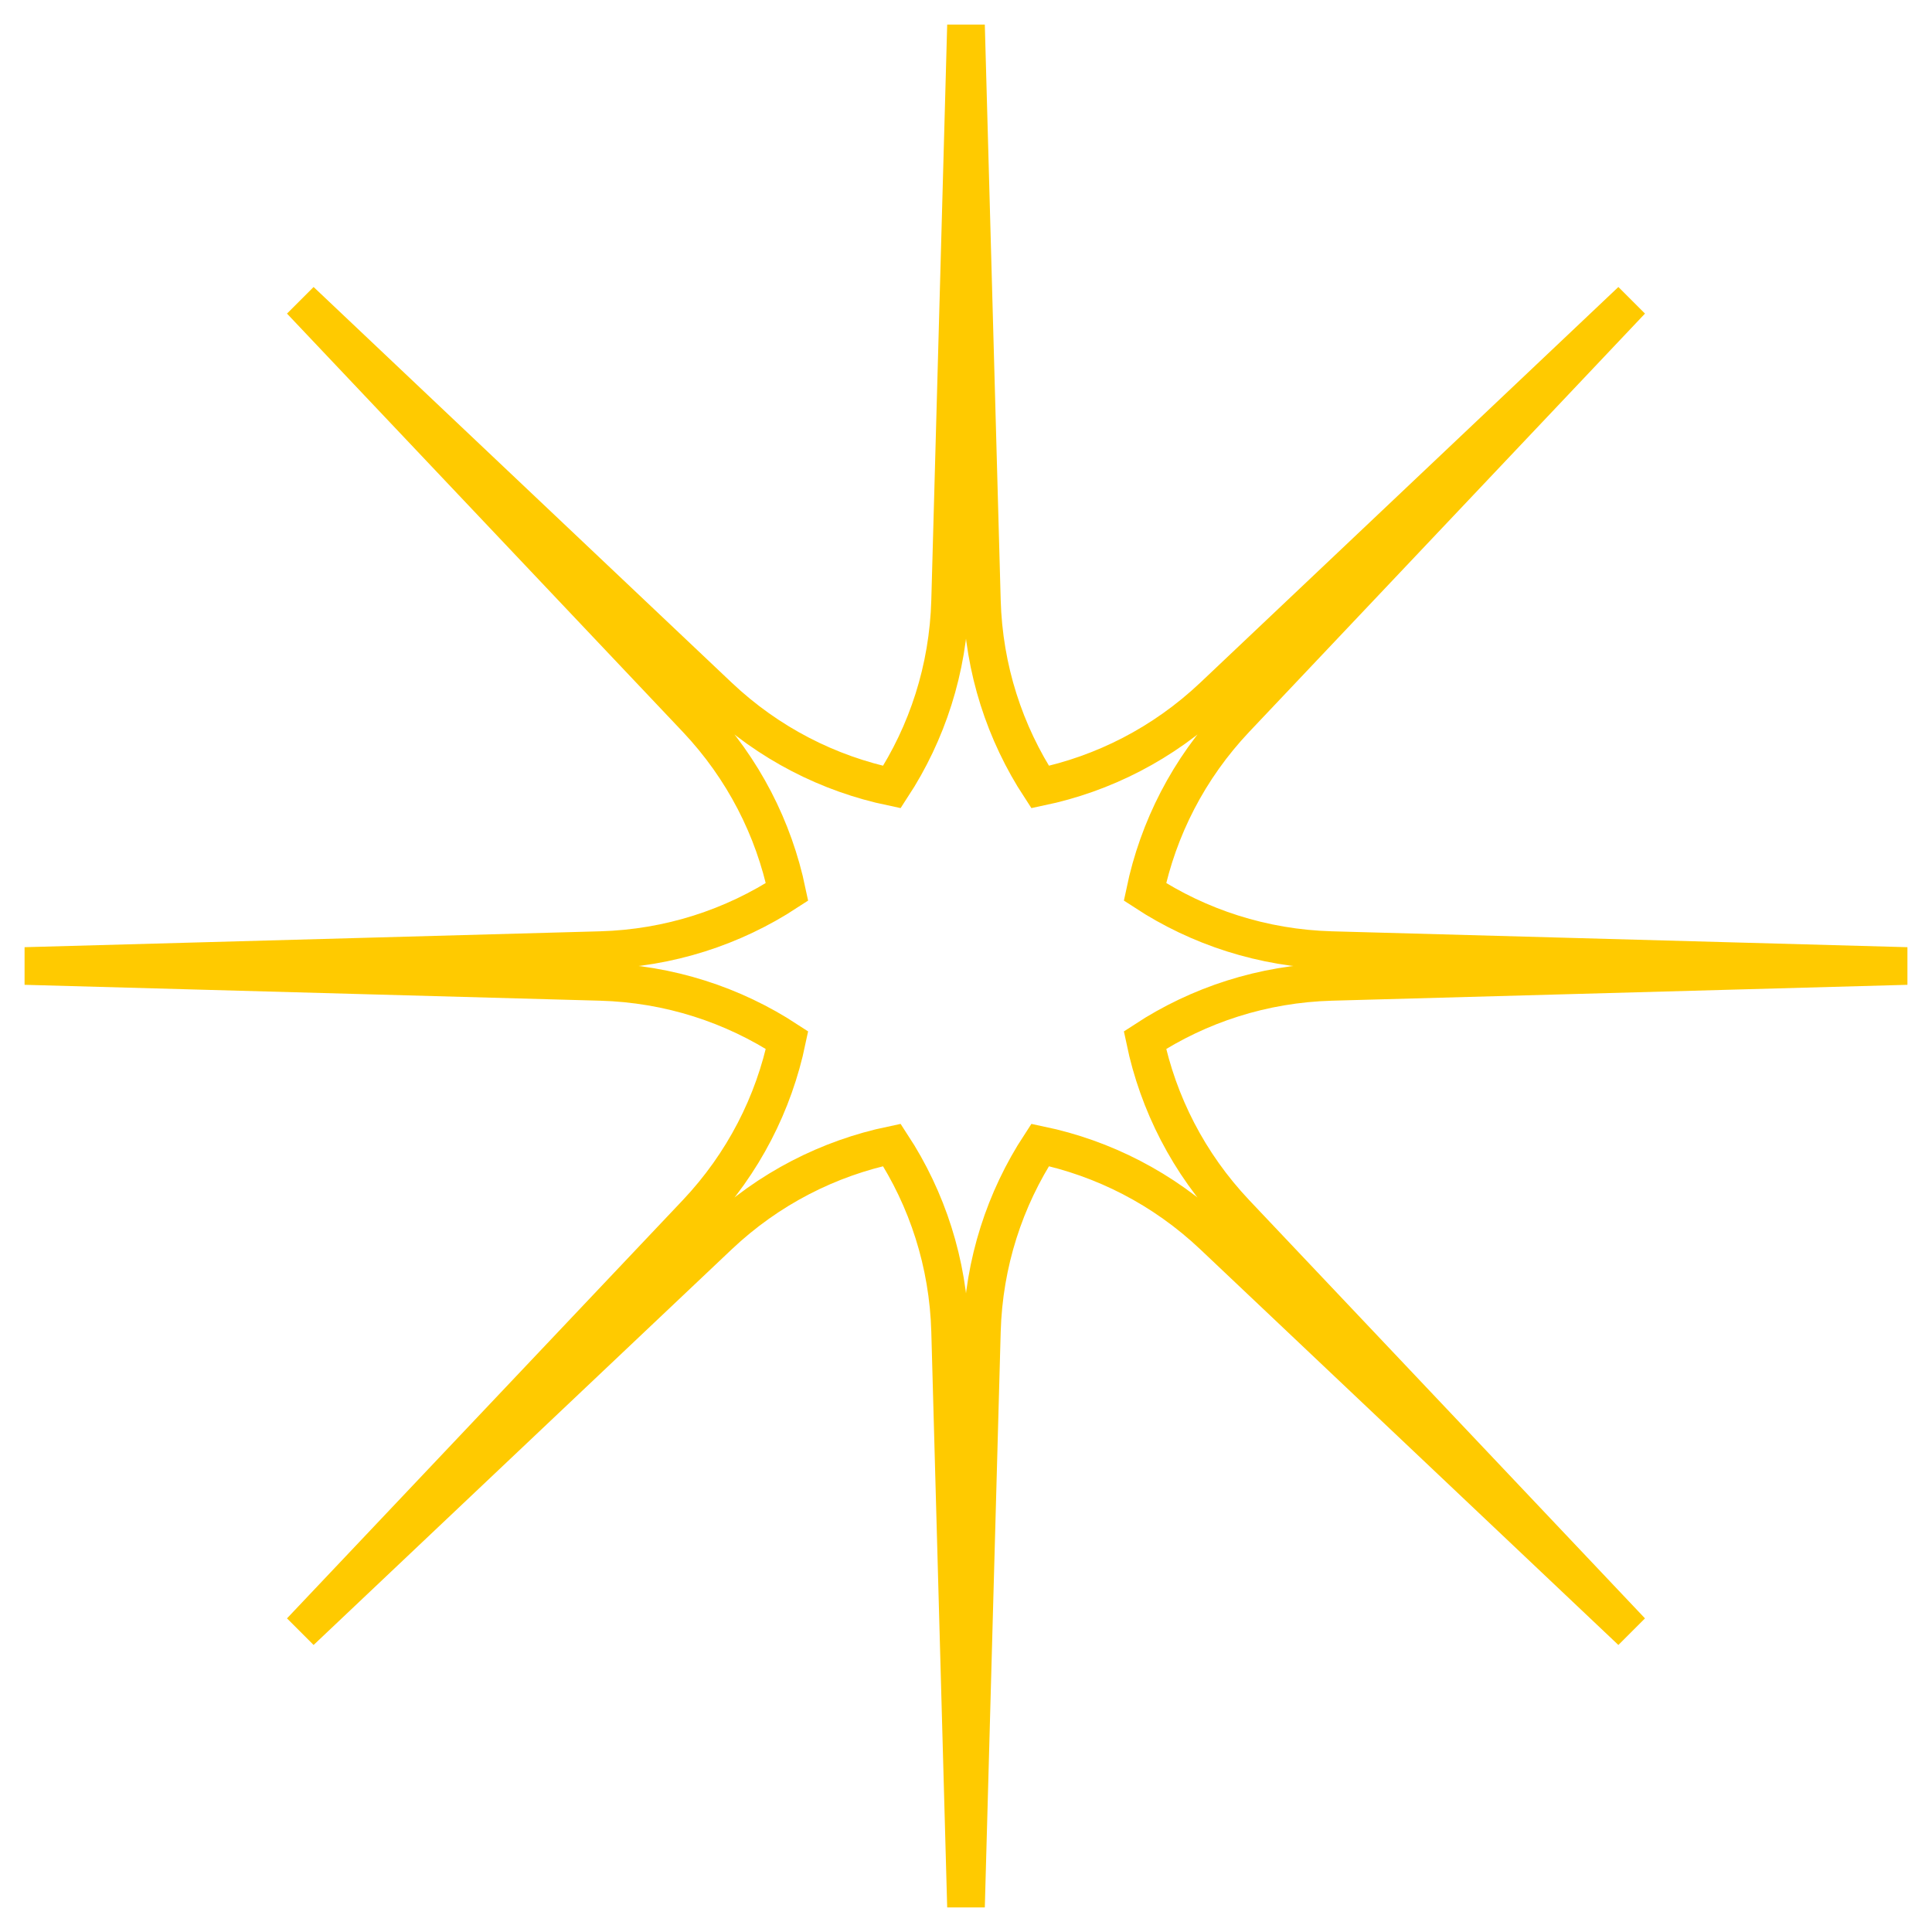 <?xml version="1.0" encoding="UTF-8"?> <svg xmlns="http://www.w3.org/2000/svg" width="77" height="77" viewBox="0 0 77 77" fill="none"><path fill-rule="evenodd" clip-rule="evenodd" d="M39.133 23.933L38.5 1L37.867 23.933C37.791 26.674 36.949 29.221 35.546 31.368C33.036 30.842 30.639 29.636 28.647 27.752L11.983 11.983L27.752 28.647C29.636 30.639 30.842 33.036 31.368 35.546C29.221 36.949 26.673 37.791 23.933 37.867L1 38.5L23.933 39.133C26.673 39.209 29.221 40.051 31.368 41.454C30.842 43.964 29.636 46.361 27.752 48.353L11.983 65.016L28.647 49.248C30.639 47.364 33.036 46.158 35.546 45.632C36.949 47.779 37.791 50.327 37.867 53.067L38.5 76L39.133 53.067C39.209 50.327 40.051 47.779 41.454 45.632C43.964 46.158 46.361 47.364 48.353 49.248L65.016 65.016L49.248 48.353C47.364 46.361 46.158 43.964 45.632 41.454C47.779 40.051 50.327 39.209 53.067 39.133L76 38.5L53.067 37.867C50.327 37.791 47.779 36.949 45.632 35.546C46.158 33.036 47.364 30.639 49.248 28.647L65.016 11.983L48.353 27.752C46.361 29.636 43.964 30.842 41.454 31.368C40.051 29.221 39.209 26.674 39.133 23.933Z" stroke="#FFCA00" stroke-width="1.5"></path></svg> 